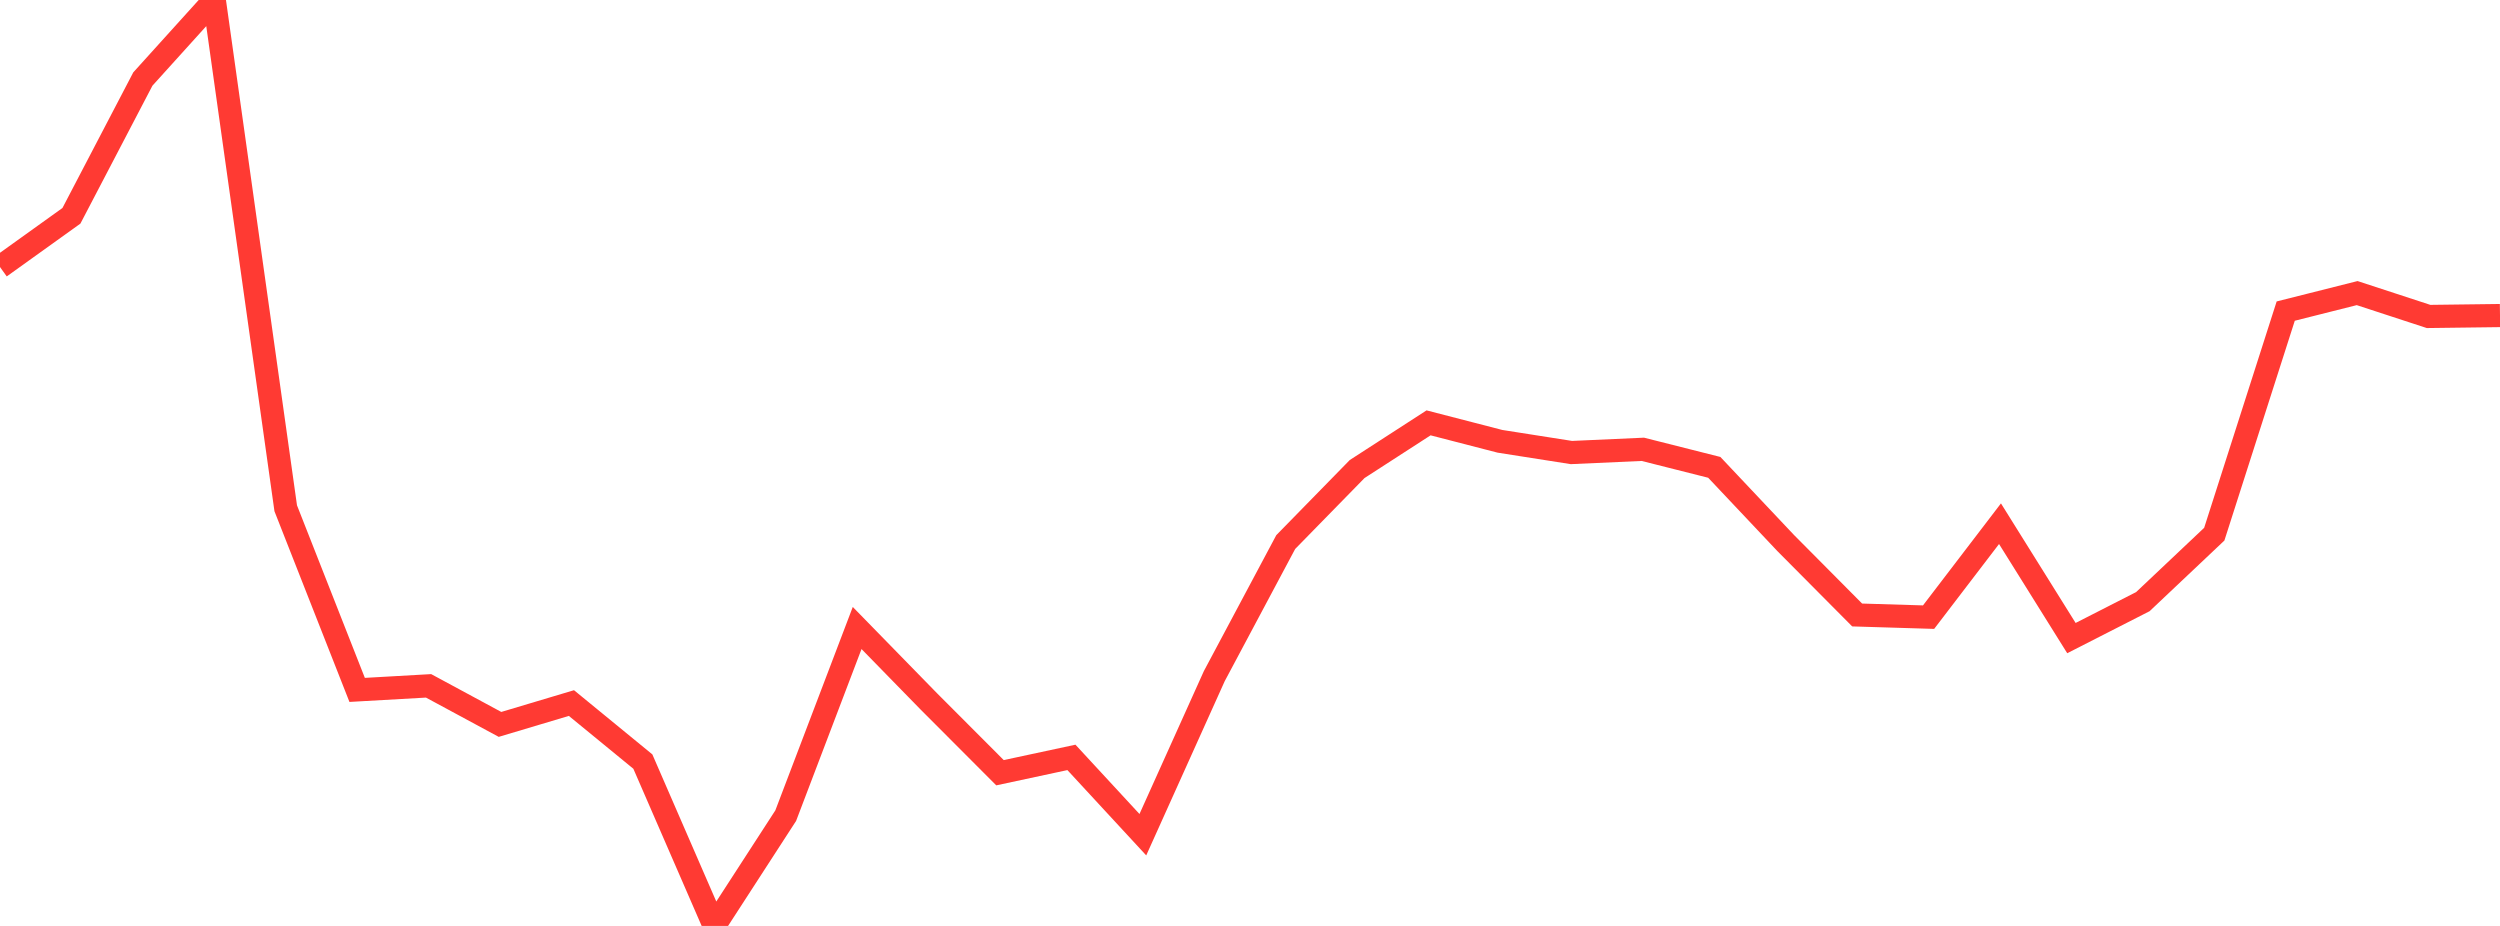 <?xml version="1.0" standalone="no"?>
<!DOCTYPE svg PUBLIC "-//W3C//DTD SVG 1.1//EN" "http://www.w3.org/Graphics/SVG/1.1/DTD/svg11.dtd">

<svg width="135" height="50" viewBox="0 0 135 50" preserveAspectRatio="none" 
  xmlns="http://www.w3.org/2000/svg"
  xmlns:xlink="http://www.w3.org/1999/xlink">


<polyline points="0.0, 14.419 3.857, 11.653 7.714, 4.268 11.571, 0.0 15.429, 27.447 19.286, 37.255 23.143, 37.036 27.0, 39.118 30.857, 37.965 34.714, 41.125 38.571, 50.0 42.429, 44.045 46.286, 33.912 50.143, 37.862 54.0, 41.727 57.857, 40.899 61.714, 45.074 65.571, 36.512 69.429, 29.272 73.286, 25.328 77.143, 22.834 81.0, 23.831 84.857, 24.437 88.714, 24.263 92.571, 25.237 96.429, 29.326 100.286, 33.209 104.143, 33.326 108.0, 28.28 111.857, 34.457 115.714, 32.489 119.571, 28.845 123.429, 16.799 127.286, 15.827 131.143, 17.089 135.0, 17.04" fill="none" stroke="#ff3a33" stroke-width="1.25"/>

</svg>
